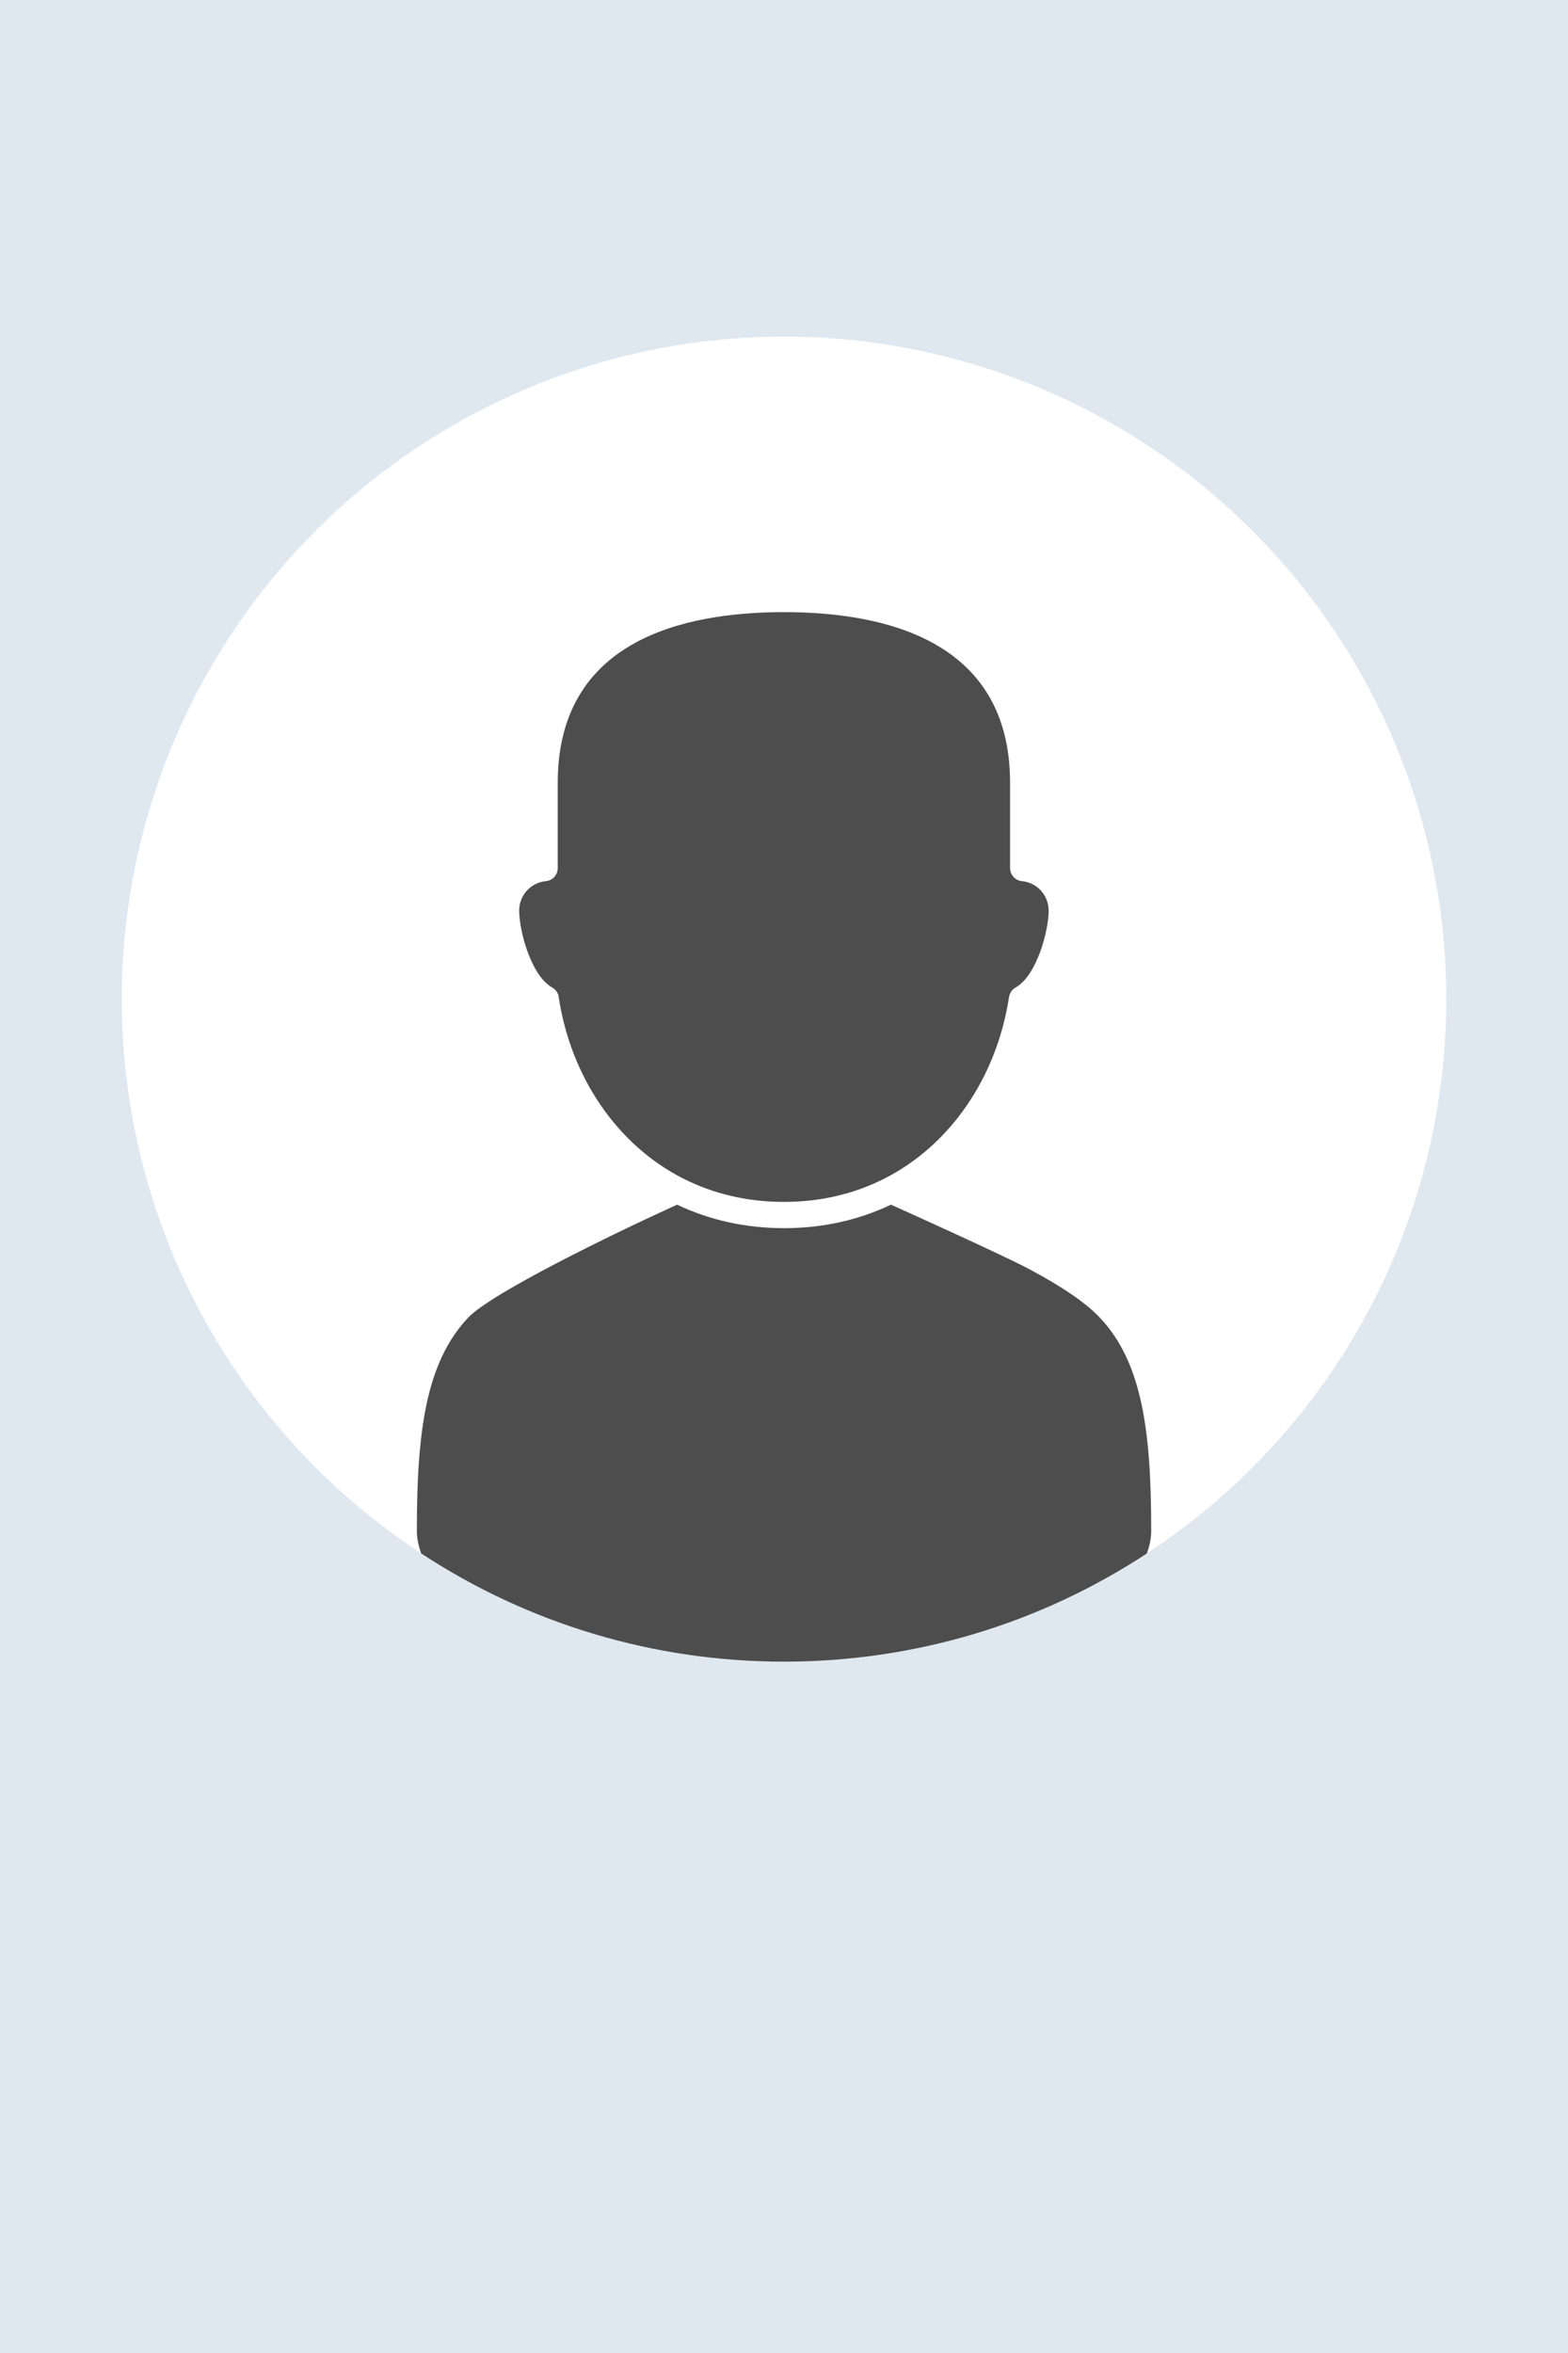 <?xml version="1.0" encoding="UTF-8"?>
<svg id="Ebene_2" data-name="Ebene 2" xmlns="http://www.w3.org/2000/svg" viewBox="0 0 249.65 374.48">
  <defs>
    <style>
      .cls-1 {
        fill: #dfe8ef;
      }

      .cls-2 {
        fill: #4d4d4d;
      }

      .cls-3 {
        fill: #fff;
      }
    </style>
  </defs>
  <g id="Person">
    <rect class="cls-1" width="249.65" height="374.48"/>
    <g>
      <circle class="cls-3" cx="124.83" cy="159.01" r="105.44"/>
      <path class="cls-2" d="M88.97,158.67c-.1-.63-.48-1.19-1.04-1.5-3.41-1.91-5.27-9.09-5.27-12.24,0-2.45,1.83-4.47,4.26-4.7,1.07-.1,1.88-1,1.88-2.07v-13.58c0-22.45,19.58-27.16,36.01-27.16s36.01,4.71,36.01,27.16v13.58c0,1.07.82,1.97,1.88,2.07,2.43.23,4.26,2.26,4.26,4.7,0,3.15-1.86,10.32-5.27,12.24-.56.31-.94.87-1.04,1.5-1.94,12.77-9.35,23.57-19.8,28.88-4.87,2.48-10.27,3.73-16.05,3.73s-11.18-1.26-16.05-3.73c-.02-.01-.04-.02-.06-.03-10.43-5.32-17.81-16.1-19.74-28.85ZM182.6,247.23c-17.17,11.27-37.13,17.22-57.77,17.22s-40.61-5.96-57.78-17.23c-.45-1.29-.68-2.49-.68-3.58,0-15.61,1.37-26.73,8.16-33.93,3.73-3.94,22.9-13.27,33.27-17.99,5.22,2.48,10.94,3.74,17.03,3.74s11.82-1.26,17.03-3.74c3.71,1.67,17.97,8.11,22.07,10.29,5.24,2.79,9.01,5.38,11.2,7.71,6.8,7.2,8.16,18.32,8.16,33.93,0,1.09-.23,2.29-.69,3.59Z"/>
    </g>
  </g>
</svg>